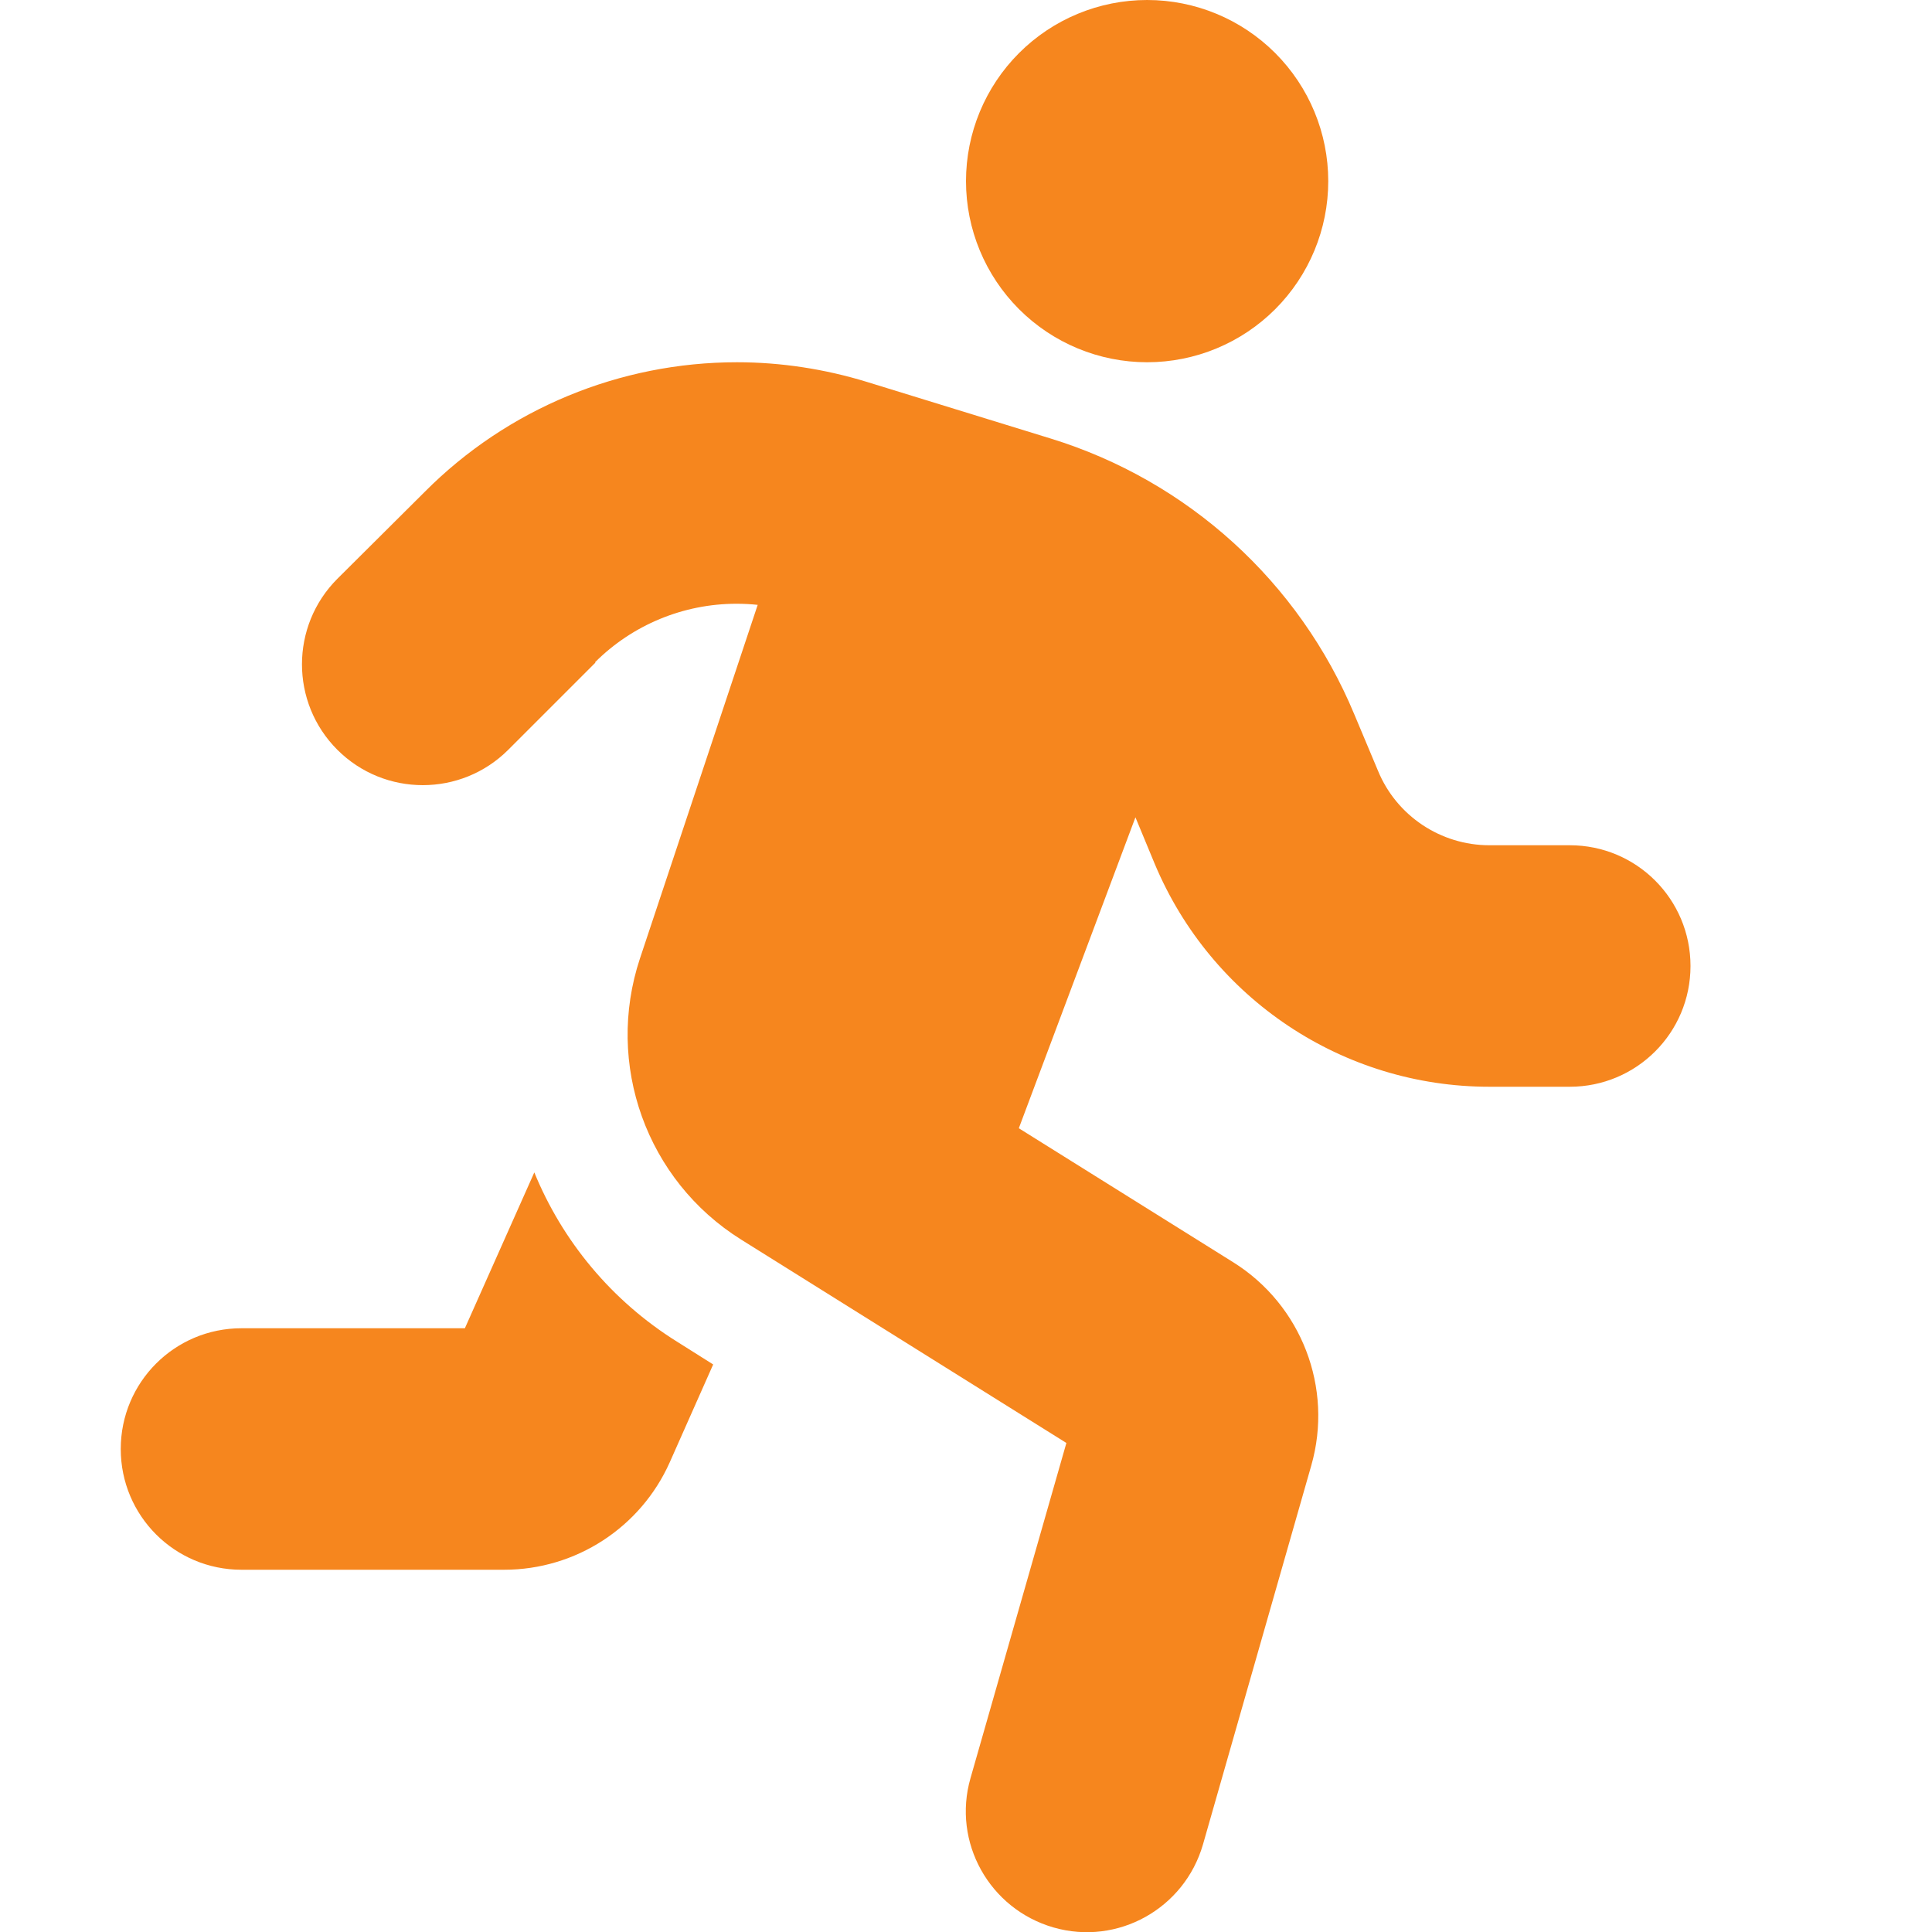 <svg width="50" height="50" viewBox="0 0 50 50" fill="none" xmlns="http://www.w3.org/2000/svg">
<g clip-path="url(#clip0_11_70)">
<path d="M34.375 4.688C34.375 3.444 33.881 2.252 33.002 1.373C32.123 0.494 30.931 0 29.688 0C28.444 0 27.252 0.494 26.373 1.373C25.494 2.252 25 3.444 25 4.688C25 5.931 25.494 7.123 26.373 8.002C27.252 8.881 28.444 9.375 29.688 9.375C30.931 9.375 32.123 8.881 33.002 8.002C33.881 7.123 34.375 5.931 34.375 4.688ZM15.4 17.139C16.367 16.172 17.686 15.625 19.062 15.625C19.248 15.625 19.434 15.635 19.609 15.654L16.562 24.805C15.654 27.539 16.729 30.547 19.18 32.08L27.598 37.344L25.117 46.016C24.639 47.676 25.605 49.404 27.266 49.883C28.926 50.361 30.654 49.395 31.133 47.734L33.935 37.93C34.512 35.918 33.682 33.77 31.914 32.666L26.367 29.199L29.385 21.152L29.883 22.354C31.348 25.85 34.756 28.125 38.545 28.125H40.625C42.353 28.125 43.75 26.729 43.75 25C43.75 23.271 42.353 21.875 40.625 21.875H38.545C37.285 21.875 36.143 21.113 35.664 19.951L35.049 18.486C33.623 15.059 30.742 12.441 27.188 11.348L22.432 9.883C21.348 9.551 20.215 9.375 19.072 9.375C16.045 9.375 13.135 10.576 10.996 12.725L8.73 14.98C7.51 16.201 7.51 18.184 8.73 19.404C9.951 20.625 11.934 20.625 13.154 19.404L15.41 17.148L15.4 17.139ZM12.031 34.375H6.25C4.521 34.375 3.125 35.772 3.125 37.5C3.125 39.228 4.521 40.625 6.25 40.625H13.047C14.902 40.625 16.582 39.531 17.334 37.842L18.457 35.312L17.529 34.727C15.82 33.662 14.551 32.109 13.828 30.342L12.031 34.375Z" fill="#F6861E"/>
</g>
<defs>
<clipPath id="clip0_11_70">
<rect width="50" height="50" fill="white"/>
</clipPath>
</defs>
</svg>
